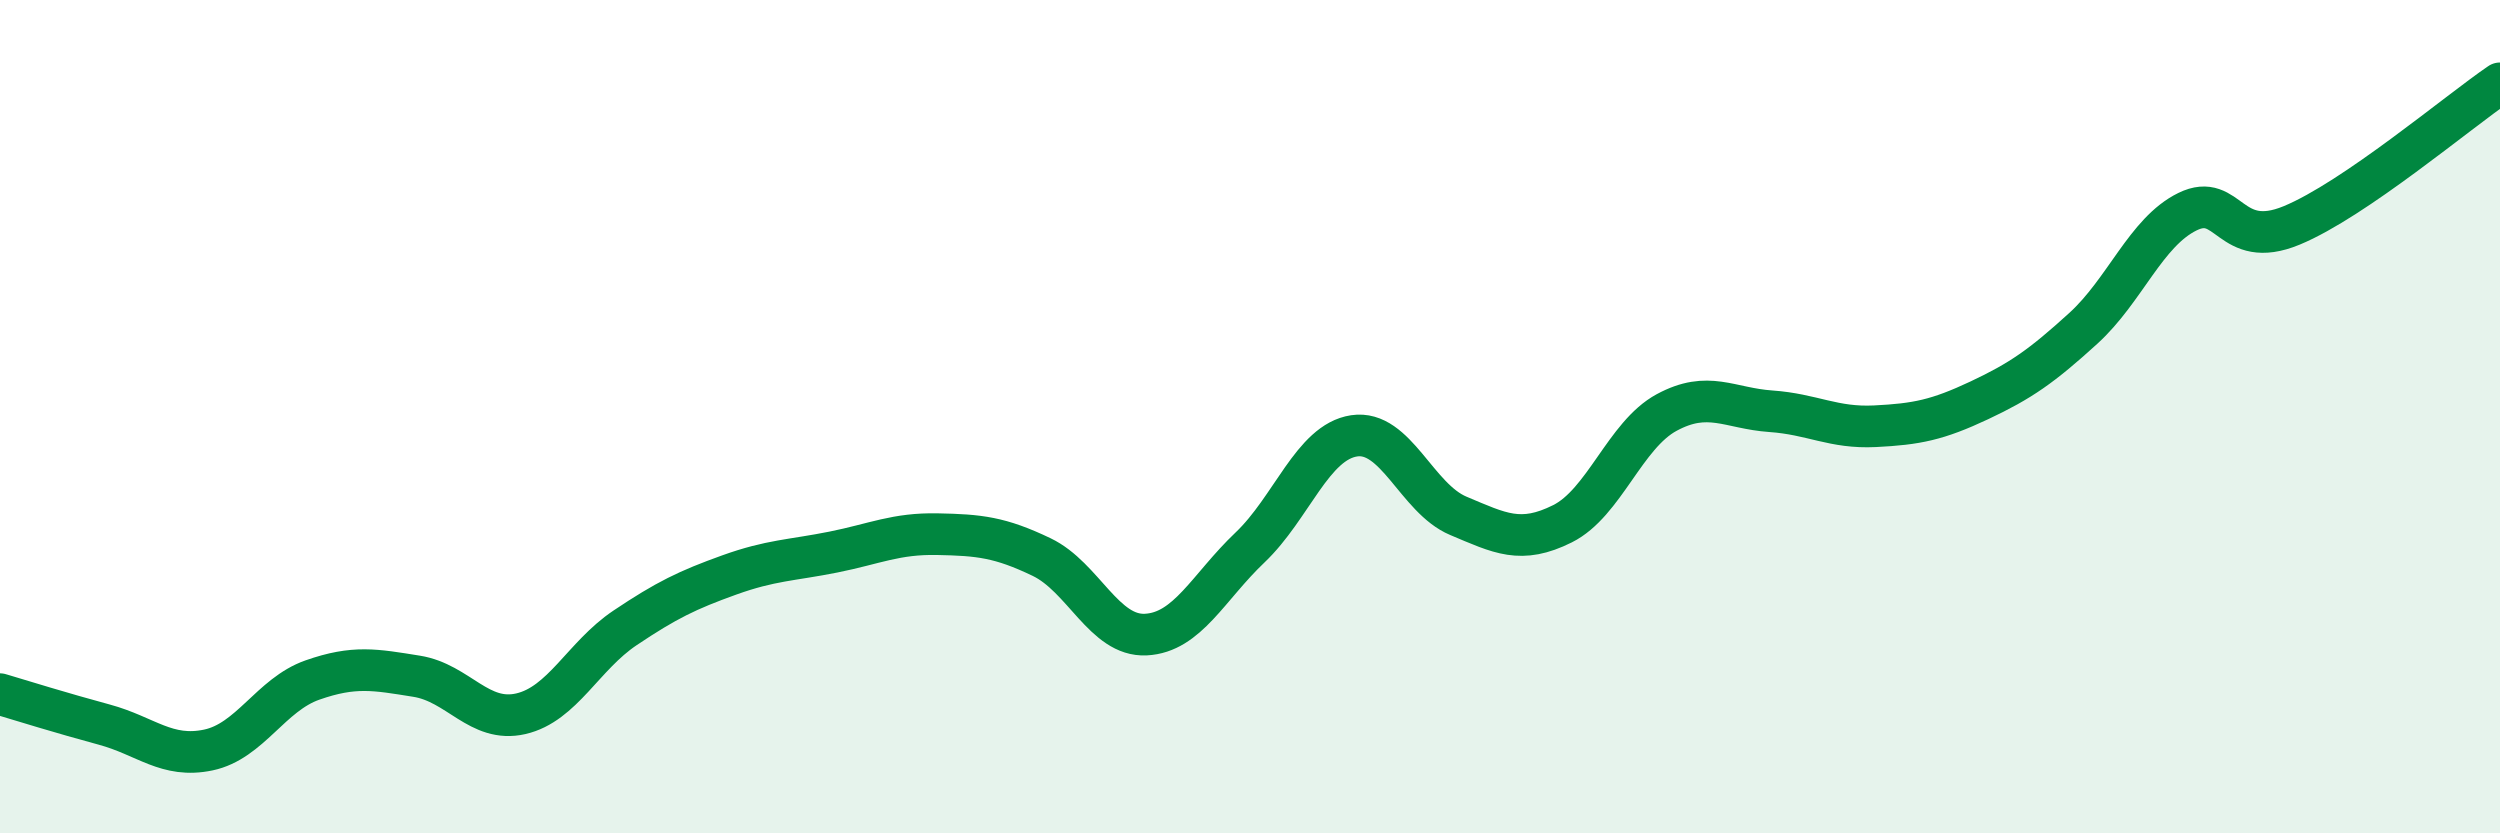 
    <svg width="60" height="20" viewBox="0 0 60 20" xmlns="http://www.w3.org/2000/svg">
      <path
        d="M 0,16.66 C 0.5,16.81 1.5,17.12 2.5,17.39 C 3.5,17.66 4,18.21 5,18 C 6,17.79 6.5,16.67 7.5,16.32 C 8.5,15.97 9,16.07 10,16.23 C 11,16.39 11.5,17.36 12.5,17.13 C 13.5,16.9 14,15.74 15,15.07 C 16,14.4 16.5,14.16 17.5,13.8 C 18.5,13.44 19,13.45 20,13.25 C 21,13.05 21.5,12.8 22.5,12.82 C 23.5,12.84 24,12.89 25,13.37 C 26,13.85 26.5,15.28 27.5,15.23 C 28.5,15.18 29,14.09 30,13.14 C 31,12.19 31.5,10.61 32.5,10.46 C 33.5,10.31 34,11.96 35,12.38 C 36,12.8 36.5,13.07 37.5,12.57 C 38.5,12.07 39,10.44 40,9.9 C 41,9.36 41.5,9.8 42.5,9.87 C 43.5,9.94 44,10.28 45,10.23 C 46,10.18 46.5,10.08 47.5,9.61 C 48.5,9.14 49,8.79 50,7.88 C 51,6.97 51.5,5.57 52.5,5.08 C 53.5,4.59 53.5,6.03 55,5.41 C 56.5,4.79 59,2.68 60,2L60 20L0 20Z"
        fill="#008740"
        opacity="0.1"
        stroke-linecap="round"
        stroke-linejoin="round"
      />
      <path
        d="M 0,16.66 C 0.5,16.81 1.5,17.12 2.5,17.39 C 3.5,17.66 4,18.21 5,18 C 6,17.79 6.5,16.67 7.5,16.32 C 8.5,15.97 9,16.07 10,16.23 C 11,16.39 11.5,17.36 12.5,17.13 C 13.5,16.9 14,15.74 15,15.07 C 16,14.4 16.5,14.16 17.5,13.8 C 18.5,13.44 19,13.45 20,13.25 C 21,13.05 21.5,12.8 22.5,12.82 C 23.5,12.84 24,12.89 25,13.37 C 26,13.85 26.5,15.28 27.5,15.23 C 28.5,15.18 29,14.09 30,13.14 C 31,12.19 31.5,10.61 32.5,10.46 C 33.5,10.31 34,11.96 35,12.38 C 36,12.8 36.5,13.07 37.5,12.57 C 38.5,12.07 39,10.44 40,9.9 C 41,9.36 41.5,9.8 42.5,9.87 C 43.5,9.94 44,10.28 45,10.23 C 46,10.18 46.5,10.08 47.5,9.61 C 48.5,9.14 49,8.79 50,7.88 C 51,6.97 51.5,5.57 52.5,5.08 C 53.5,4.59 53.5,6.03 55,5.41 C 56.5,4.79 59,2.68 60,2"
        stroke="#008740"
        stroke-width="1"
        fill="none"
        stroke-linecap="round"
        stroke-linejoin="round"
      />
    </svg>
  
